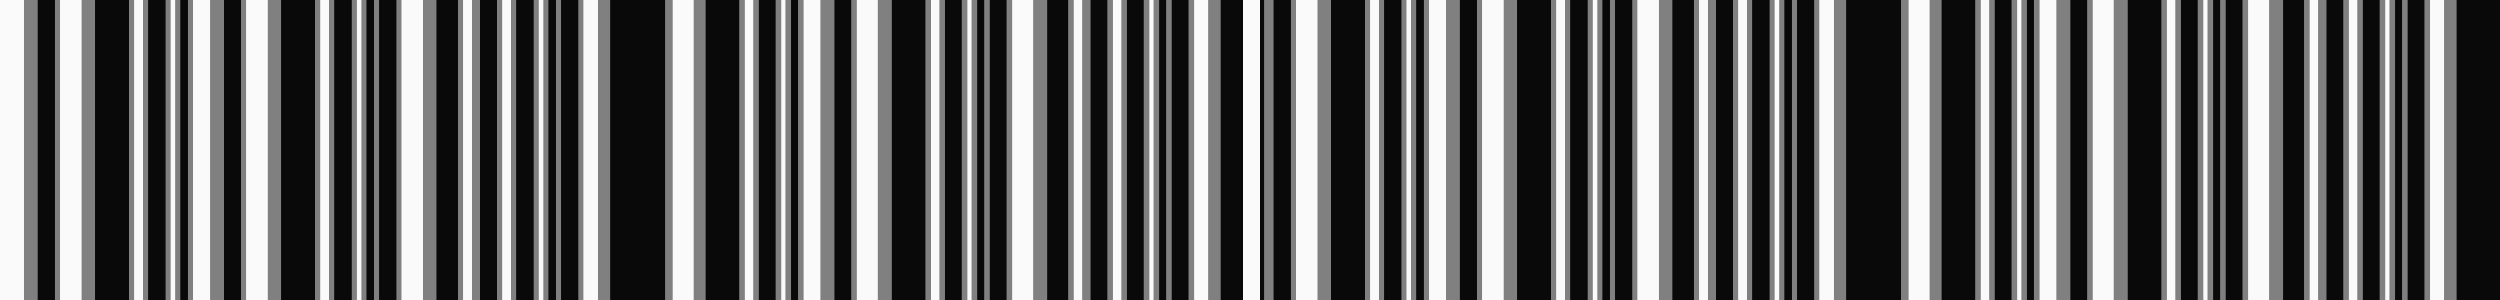 <?xml version="1.0" encoding="UTF-8"?> <svg xmlns="http://www.w3.org/2000/svg" width="250" height="30" viewBox="0 0 250 30" fill="none"><rect x="0" y="0" width="250" height="30" fill="#808080" stroke="none"/> <rect x="0.711" y="30" width="30" height="1.679" transform="rotate(-90 0.711 30)" fill="#FAFAFA"></rect> <rect x="13.447" y="30" width="30" height="0.84" transform="rotate(-90 13.447 30)" fill="#FAFAFA"></rect> <rect x="17.086" y="30" width="30" height="0.42" transform="rotate(-90 17.086 30)" fill="#FAFAFA"></rect> <rect x="6.027" y="30" width="30" height="2.099" transform="rotate(-90 6.027 30)" fill="#FAFAFA"></rect> <rect x="3.789" y="30" width="30" height="1.679" transform="rotate(-90 3.789 30)" fill="#090909"></rect> <rect x="14.846" y="30" width="30" height="1.679" transform="rotate(-90 14.846 30)" fill="#090909"></rect> <rect x="18.066" y="30" width="30" height="0.7" transform="rotate(-90 18.066 30)" fill="#090909"></rect> <rect x="9.527" y="30" width="30" height="3.359" transform="rotate(-90 9.527 30)" fill="#090909"></rect> <rect x="19.324" y="30" width="30" height="1.679" transform="rotate(-90 19.324 30)" fill="#FAFAFA"></rect> <rect x="32.06" y="30" width="30" height="0.84" transform="rotate(-90 32.06 30)" fill="#FAFAFA"></rect> <rect x="35.697" y="30" width="30" height="0.42" transform="rotate(-90 35.697 30)" fill="#FAFAFA"></rect> <rect x="24.643" y="30" width="30" height="2.099" transform="rotate(-90 24.643 30)" fill="#FAFAFA"></rect> <rect x="22.404" y="30" width="30" height="1.679" transform="rotate(-90 22.404 30)" fill="#090909"></rect> <rect x="33.459" y="30" width="30" height="1.679" transform="rotate(-90 33.459 30)" fill="#090909"></rect> <rect x="36.678" y="30" width="30" height="0.7" transform="rotate(-90 36.678 30)" fill="#090909"></rect> <rect x="28.141" y="30" width="30" height="3.359" transform="rotate(-90 28.141 30)" fill="#090909"></rect> <rect x="46.338" y="30" width="30" height="0.84" transform="rotate(-90 46.338 30)" fill="#FAFAFA"></rect> <rect x="40.178" y="30" width="30" height="2.099" transform="rotate(-90 40.178 30)" fill="#FAFAFA"></rect> <rect x="37.938" y="30" width="30" height="1.679" transform="rotate(-90 37.938 30)" fill="#090909"></rect> <rect x="48.018" y="30" width="30" height="1.679" transform="rotate(-90 48.018 30)" fill="#090909"></rect> <rect x="43.676" y="30" width="30" height="2.099" transform="rotate(-90 43.676 30)" fill="#090909"></rect> <rect x="50.256" y="30" width="30" height="0.84" transform="rotate(-90 50.256 30)" fill="#FAFAFA"></rect> <rect x="53.893" y="30" width="30" height="0.42" transform="rotate(-90 53.893 30)" fill="#FAFAFA"></rect> <rect x="51.654" y="30" width="30" height="1.679" transform="rotate(-90 51.654 30)" fill="#090909"></rect> <rect x="54.875" y="30" width="30" height="0.7" transform="rotate(-90 54.875 30)" fill="#090909"></rect> <rect x="58.373" y="30" width="30" height="1.4" transform="rotate(-90 58.373 30)" fill="#FAFAFA"></rect> <rect x="56.133" y="30" width="30" height="1.679" transform="rotate(-90 56.133 30)" fill="#090909"></rect> <rect x="61.059" y="30" width="30" height="1.379" transform="rotate(-90 61.059 30)" fill="#090909"></rect> <rect x="0.711" y="30" width="30" height="1.679" transform="rotate(-90 0.711 30)" fill="#FAFAFA"></rect> <rect x="13.447" y="30" width="30" height="0.84" transform="rotate(-90 13.447 30)" fill="#FAFAFA"></rect> <rect x="17.086" y="30" width="30" height="0.42" transform="rotate(-90 17.086 30)" fill="#FAFAFA"></rect> <rect x="6.027" y="30" width="30" height="2.099" transform="rotate(-90 6.027 30)" fill="#FAFAFA"></rect> <rect x="3.789" y="30" width="30" height="1.679" transform="rotate(-90 3.789 30)" fill="#090909"></rect> <rect x="14.846" y="30" width="30" height="1.679" transform="rotate(-90 14.846 30)" fill="#090909"></rect> <rect x="18.066" y="30" width="30" height="0.7" transform="rotate(-90 18.066 30)" fill="#090909"></rect> <rect x="9.527" y="30" width="30" height="3.359" transform="rotate(-90 9.527 30)" fill="#090909"></rect> <rect x="19.324" y="30" width="30" height="1.679" transform="rotate(-90 19.324 30)" fill="#FAFAFA"></rect> <rect x="32.06" y="30" width="30" height="0.84" transform="rotate(-90 32.06 30)" fill="#FAFAFA"></rect> <rect x="35.697" y="30" width="30" height="0.42" transform="rotate(-90 35.697 30)" fill="#FAFAFA"></rect> <rect x="24.643" y="30" width="30" height="2.099" transform="rotate(-90 24.643 30)" fill="#FAFAFA"></rect> <rect x="22.404" y="30" width="30" height="1.679" transform="rotate(-90 22.404 30)" fill="#090909"></rect> <rect x="33.459" y="30" width="30" height="1.679" transform="rotate(-90 33.459 30)" fill="#090909"></rect> <rect x="36.678" y="30" width="30" height="0.7" transform="rotate(-90 36.678 30)" fill="#090909"></rect> <rect x="28.141" y="30" width="30" height="3.359" transform="rotate(-90 28.141 30)" fill="#090909"></rect> <rect x="46.338" y="30" width="30" height="0.84" transform="rotate(-90 46.338 30)" fill="#FAFAFA"></rect> <rect x="40.178" y="30" width="30" height="2.099" transform="rotate(-90 40.178 30)" fill="#FAFAFA"></rect> <rect x="37.938" y="30" width="30" height="1.679" transform="rotate(-90 37.938 30)" fill="#090909"></rect> <rect x="48.018" y="30" width="30" height="1.679" transform="rotate(-90 48.018 30)" fill="#090909"></rect> <rect x="43.676" y="30" width="30" height="2.099" transform="rotate(-90 43.676 30)" fill="#090909"></rect> <rect x="50.256" y="30" width="30" height="0.84" transform="rotate(-90 50.256 30)" fill="#FAFAFA"></rect> <rect x="53.893" y="30" width="30" height="0.42" transform="rotate(-90 53.893 30)" fill="#FAFAFA"></rect> <rect x="51.654" y="30" width="30" height="1.679" transform="rotate(-90 51.654 30)" fill="#090909"></rect> <rect x="54.875" y="30" width="30" height="0.7" transform="rotate(-90 54.875 30)" fill="#090909"></rect> <rect x="58.373" y="30" width="30" height="1.4" transform="rotate(-90 58.373 30)" fill="#FAFAFA"></rect> <rect x="56.133" y="30" width="30" height="1.679" transform="rotate(-90 56.133 30)" fill="#090909"></rect> <rect x="61.031" y="30" width="30" height="4.339" transform="rotate(-90 61.031 30)" fill="#090909"></rect> <rect y="30" width="30" height="2.131" transform="rotate(-90 0 30)" fill="#FAFAFA"></rect> <rect x="13.447" y="30" width="30" height="0.84" transform="rotate(-90 13.447 30)" fill="#FAFAFA"></rect> <rect x="17.086" y="30" width="30" height="0.42" transform="rotate(-90 17.086 30)" fill="#FAFAFA"></rect> <rect x="6.027" y="30" width="30" height="2.099" transform="rotate(-90 6.027 30)" fill="#FAFAFA"></rect> <rect x="3.789" y="30" width="30" height="1.679" transform="rotate(-90 3.789 30)" fill="#090909"></rect> <rect x="14.846" y="30" width="30" height="1.679" transform="rotate(-90 14.846 30)" fill="#090909"></rect> <rect x="18.066" y="30" width="30" height="0.7" transform="rotate(-90 18.066 30)" fill="#090909"></rect> <rect x="9.527" y="30" width="30" height="3.359" transform="rotate(-90 9.527 30)" fill="#090909"></rect> <rect x="19.324" y="30" width="30" height="1.679" transform="rotate(-90 19.324 30)" fill="#FAFAFA"></rect> <rect x="32.06" y="30" width="30" height="0.84" transform="rotate(-90 32.06 30)" fill="#FAFAFA"></rect> <rect x="35.697" y="30" width="30" height="0.42" transform="rotate(-90 35.697 30)" fill="#FAFAFA"></rect> <rect x="24.643" y="30" width="30" height="2.099" transform="rotate(-90 24.643 30)" fill="#FAFAFA"></rect> <rect x="22.404" y="30" width="30" height="1.679" transform="rotate(-90 22.404 30)" fill="#090909"></rect> <rect x="33.459" y="30" width="30" height="1.679" transform="rotate(-90 33.459 30)" fill="#090909"></rect> <rect x="36.678" y="30" width="30" height="0.7" transform="rotate(-90 36.678 30)" fill="#090909"></rect> <rect x="28.141" y="30" width="30" height="3.359" transform="rotate(-90 28.141 30)" fill="#090909"></rect> <rect x="46.338" y="30" width="30" height="0.84" transform="rotate(-90 46.338 30)" fill="#FAFAFA"></rect> <rect x="40.178" y="30" width="30" height="2.099" transform="rotate(-90 40.178 30)" fill="#FAFAFA"></rect> <rect x="37.938" y="30" width="30" height="1.679" transform="rotate(-90 37.938 30)" fill="#090909"></rect> <rect x="48.018" y="30" width="30" height="1.679" transform="rotate(-90 48.018 30)" fill="#090909"></rect> <rect x="43.676" y="30" width="30" height="2.099" transform="rotate(-90 43.676 30)" fill="#090909"></rect> <rect x="50.256" y="30" width="30" height="0.84" transform="rotate(-90 50.256 30)" fill="#FAFAFA"></rect> <rect x="53.893" y="30" width="30" height="0.42" transform="rotate(-90 53.893 30)" fill="#FAFAFA"></rect> <rect x="51.654" y="30" width="30" height="1.679" transform="rotate(-90 51.654 30)" fill="#090909"></rect> <rect x="54.875" y="30" width="30" height="0.7" transform="rotate(-90 54.875 30)" fill="#090909"></rect> <rect x="58.373" y="30" width="30" height="1.4" transform="rotate(-90 58.373 30)" fill="#FAFAFA"></rect> <rect x="56.133" y="30" width="30" height="1.679" transform="rotate(-90 56.133 30)" fill="#090909"></rect> <rect x="61.232" y="30" width="30" height="4.339" transform="rotate(-90 61.232 30)" fill="#090909"></rect> <rect x="74.484" y="30" width="30" height="0.84" transform="rotate(-90 74.484 30)" fill="#FAFAFA"></rect> <rect x="78.123" y="30" width="30" height="0.42" transform="rotate(-90 78.123 30)" fill="#FAFAFA"></rect> <rect x="67.269" y="30" width="30" height="2.099" transform="rotate(-90 67.269 30)" fill="#FAFAFA"></rect> <rect x="64.83" y="30" width="30" height="1.679" transform="rotate(-90 64.83 30)" fill="#090909"></rect> <rect x="75.885" y="30" width="30" height="1.679" transform="rotate(-90 75.885 30)" fill="#090909"></rect> <rect x="79.103" y="30" width="30" height="0.7" transform="rotate(-90 79.103 30)" fill="#090909"></rect> <rect x="70.564" y="30" width="30" height="3.359" transform="rotate(-90 70.564 30)" fill="#090909"></rect> <rect x="80.361" y="30" width="30" height="1.679" transform="rotate(-90 80.361 30)" fill="#FAFAFA"></rect> <rect x="93.1" y="30" width="30" height="0.84" transform="rotate(-90 93.1 30)" fill="#FAFAFA"></rect> <rect x="96.738" y="30" width="30" height="0.42" transform="rotate(-90 96.738 30)" fill="#FAFAFA"></rect> <rect x="85.682" y="30" width="30" height="2.099" transform="rotate(-90 85.682 30)" fill="#FAFAFA"></rect> <rect x="83.443" y="30" width="30" height="1.679" transform="rotate(-90 83.443 30)" fill="#090909"></rect> <rect x="94.498" y="30" width="30" height="1.679" transform="rotate(-90 94.498 30)" fill="#090909"></rect> <rect x="97.719" y="30" width="30" height="0.7" transform="rotate(-90 97.719 30)" fill="#090909"></rect> <rect x="89.182" y="30" width="30" height="3.359" transform="rotate(-90 89.182 30)" fill="#090909"></rect> <rect x="107.377" y="30" width="30" height="0.84" transform="rotate(-90 107.377 30)" fill="#FAFAFA"></rect> <rect x="101.217" y="30" width="30" height="2.099" transform="rotate(-90 101.217 30)" fill="#FAFAFA"></rect> <rect x="98.978" y="30" width="30" height="1.679" transform="rotate(-90 98.978 30)" fill="#090909"></rect> <rect x="109.055" y="30" width="30" height="1.679" transform="rotate(-90 109.055 30)" fill="#090909"></rect> <rect x="104.717" y="30" width="30" height="2.099" transform="rotate(-90 104.717 30)" fill="#090909"></rect> <rect x="111.295" y="30" width="30" height="0.84" transform="rotate(-90 111.295 30)" fill="#FAFAFA"></rect> <rect x="114.936" y="30" width="30" height="0.42" transform="rotate(-90 114.936 30)" fill="#FAFAFA"></rect> <rect x="112.695" y="30" width="30" height="1.679" transform="rotate(-90 112.695 30)" fill="#090909"></rect> <rect x="115.912" y="30" width="30" height="0.7" transform="rotate(-90 115.912 30)" fill="#090909"></rect> <rect x="119.414" y="30" width="30" height="1.4" transform="rotate(-90 119.414 30)" fill="#FAFAFA"></rect> <rect x="117.174" y="30" width="30" height="1.679" transform="rotate(-90 117.174 30)" fill="#090909"></rect> <rect x="122.07" y="30" width="30" height="4.339" transform="rotate(-90 122.07 30)" fill="#090909"></rect> <rect x="124.305" y="30" width="30" height="1.679" transform="rotate(-90 124.305 30)" fill="#FAFAFA"></rect> <rect x="137.039" y="30" width="30" height="0.84" transform="rotate(-90 137.039 30)" fill="#FAFAFA"></rect> <rect x="140.678" y="30" width="30" height="0.42" transform="rotate(-90 140.678 30)" fill="#FAFAFA"></rect> <rect x="129.621" y="30" width="30" height="2.099" transform="rotate(-90 129.621 30)" fill="#FAFAFA"></rect> <rect x="127.383" y="30" width="30" height="1.679" transform="rotate(-90 127.383 30)" fill="#090909"></rect> <rect x="138.439" y="30" width="30" height="1.679" transform="rotate(-90 138.439 30)" fill="#090909"></rect> <rect x="141.656" y="30" width="30" height="0.7" transform="rotate(-90 141.656 30)" fill="#090909"></rect> <rect x="133.121" y="30" width="30" height="3.359" transform="rotate(-90 133.121 30)" fill="#090909"></rect> <rect x="142.918" y="30" width="30" height="1.679" transform="rotate(-90 142.918 30)" fill="#FAFAFA"></rect> <rect x="155.654" y="30" width="30" height="0.84" transform="rotate(-90 155.654 30)" fill="#FAFAFA"></rect> <rect x="159.293" y="30" width="30" height="0.42" transform="rotate(-90 159.293 30)" fill="#FAFAFA"></rect> <rect x="148.236" y="30" width="30" height="2.099" transform="rotate(-90 148.236 30)" fill="#FAFAFA"></rect> <rect x="145.996" y="30" width="30" height="1.679" transform="rotate(-90 145.996 30)" fill="#090909"></rect> <rect x="157.055" y="30" width="30" height="1.679" transform="rotate(-90 157.055 30)" fill="#090909"></rect> <rect x="160.271" y="30" width="30" height="0.7" transform="rotate(-90 160.271 30)" fill="#090909"></rect> <rect x="151.734" y="30" width="30" height="3.359" transform="rotate(-90 151.734 30)" fill="#090909"></rect> <rect x="169.928" y="30" width="30" height="0.84" transform="rotate(-90 169.928 30)" fill="#FAFAFA"></rect> <rect x="163.771" y="30" width="30" height="2.099" transform="rotate(-90 163.771 30)" fill="#FAFAFA"></rect> <rect x="161.531" y="30" width="30" height="1.679" transform="rotate(-90 161.531 30)" fill="#090909"></rect> <rect x="171.611" y="30" width="30" height="1.679" transform="rotate(-90 171.611 30)" fill="#090909"></rect> <rect x="167.27" y="30" width="30" height="2.099" transform="rotate(-90 167.27 30)" fill="#090909"></rect> <rect x="173.85" y="30" width="30" height="0.84" transform="rotate(-90 173.85 30)" fill="#FAFAFA"></rect> <rect x="177.486" y="30" width="30" height="0.42" transform="rotate(-90 177.486 30)" fill="#FAFAFA"></rect> <rect x="175.25" y="30" width="30" height="1.679" transform="rotate(-90 175.25 30)" fill="#090909"></rect> <rect x="178.469" y="30" width="30" height="0.7" transform="rotate(-90 178.469 30)" fill="#090909"></rect> <rect x="181.965" y="30" width="30" height="1.4" transform="rotate(-90 181.965 30)" fill="#FAFAFA"></rect> <rect x="179.727" y="30" width="30" height="1.679" transform="rotate(-90 179.727 30)" fill="#090909"></rect> <rect x="184.65" y="30" width="30" height="1.379" transform="rotate(-90 184.65 30)" fill="#090909"></rect> <rect x="124.305" y="30" width="30" height="1.679" transform="rotate(-90 124.305 30)" fill="#FAFAFA"></rect> <rect x="137.039" y="30" width="30" height="0.84" transform="rotate(-90 137.039 30)" fill="#FAFAFA"></rect> <rect x="140.678" y="30" width="30" height="0.42" transform="rotate(-90 140.678 30)" fill="#FAFAFA"></rect> <rect x="129.621" y="30" width="30" height="2.099" transform="rotate(-90 129.621 30)" fill="#FAFAFA"></rect> <rect x="127.383" y="30" width="30" height="1.679" transform="rotate(-90 127.383 30)" fill="#090909"></rect> <rect x="138.439" y="30" width="30" height="1.679" transform="rotate(-90 138.439 30)" fill="#090909"></rect> <rect x="141.656" y="30" width="30" height="0.7" transform="rotate(-90 141.656 30)" fill="#090909"></rect> <rect x="133.121" y="30" width="30" height="3.359" transform="rotate(-90 133.121 30)" fill="#090909"></rect> <rect x="142.918" y="30" width="30" height="1.679" transform="rotate(-90 142.918 30)" fill="#FAFAFA"></rect> <rect x="155.654" y="30" width="30" height="0.84" transform="rotate(-90 155.654 30)" fill="#FAFAFA"></rect> <rect x="159.293" y="30" width="30" height="0.42" transform="rotate(-90 159.293 30)" fill="#FAFAFA"></rect> <rect x="148.236" y="30" width="30" height="2.099" transform="rotate(-90 148.236 30)" fill="#FAFAFA"></rect> <rect x="145.996" y="30" width="30" height="1.679" transform="rotate(-90 145.996 30)" fill="#090909"></rect> <rect x="157.055" y="30" width="30" height="1.679" transform="rotate(-90 157.055 30)" fill="#090909"></rect> <rect x="160.271" y="30" width="30" height="0.7" transform="rotate(-90 160.271 30)" fill="#090909"></rect> <rect x="151.734" y="30" width="30" height="3.359" transform="rotate(-90 151.734 30)" fill="#090909"></rect> <rect x="169.928" y="30" width="30" height="0.84" transform="rotate(-90 169.928 30)" fill="#FAFAFA"></rect> <rect x="163.771" y="30" width="30" height="2.099" transform="rotate(-90 163.771 30)" fill="#FAFAFA"></rect> <rect x="161.531" y="30" width="30" height="1.679" transform="rotate(-90 161.531 30)" fill="#090909"></rect> <rect x="171.611" y="30" width="30" height="1.679" transform="rotate(-90 171.611 30)" fill="#090909"></rect> <rect x="167.27" y="30" width="30" height="2.099" transform="rotate(-90 167.27 30)" fill="#090909"></rect> <rect x="173.85" y="30" width="30" height="0.84" transform="rotate(-90 173.85 30)" fill="#FAFAFA"></rect> <rect x="177.486" y="30" width="30" height="0.42" transform="rotate(-90 177.486 30)" fill="#FAFAFA"></rect> <rect x="175.25" y="30" width="30" height="1.679" transform="rotate(-90 175.25 30)" fill="#090909"></rect> <rect x="178.469" y="30" width="30" height="0.7" transform="rotate(-90 178.469 30)" fill="#090909"></rect> <rect x="181.965" y="30" width="30" height="1.4" transform="rotate(-90 181.965 30)" fill="#FAFAFA"></rect> <rect x="179.727" y="30" width="30" height="1.679" transform="rotate(-90 179.727 30)" fill="#090909"></rect> <rect x="184.625" y="30" width="30" height="4.339" transform="rotate(-90 184.625 30)" fill="#090909"></rect> <rect x="124.305" y="30" width="30" height="1.679" transform="rotate(-90 124.305 30)" fill="#FAFAFA"></rect> <rect x="137.039" y="30" width="30" height="0.84" transform="rotate(-90 137.039 30)" fill="#FAFAFA"></rect> <rect x="140.678" y="30" width="30" height="0.42" transform="rotate(-90 140.678 30)" fill="#FAFAFA"></rect> <rect x="129.621" y="30" width="30" height="2.099" transform="rotate(-90 129.621 30)" fill="#FAFAFA"></rect> <rect x="127.383" y="30" width="30" height="1.679" transform="rotate(-90 127.383 30)" fill="#090909"></rect> <rect x="138.439" y="30" width="30" height="1.679" transform="rotate(-90 138.439 30)" fill="#090909"></rect> <rect x="141.656" y="30" width="30" height="0.7" transform="rotate(-90 141.656 30)" fill="#090909"></rect> <rect x="133.121" y="30" width="30" height="3.359" transform="rotate(-90 133.121 30)" fill="#090909"></rect> <rect x="142.918" y="30" width="30" height="1.679" transform="rotate(-90 142.918 30)" fill="#FAFAFA"></rect> <rect x="155.654" y="30" width="30" height="0.84" transform="rotate(-90 155.654 30)" fill="#FAFAFA"></rect> <rect x="159.293" y="30" width="30" height="0.42" transform="rotate(-90 159.293 30)" fill="#FAFAFA"></rect> <rect x="148.236" y="30" width="30" height="2.099" transform="rotate(-90 148.236 30)" fill="#FAFAFA"></rect> <rect x="145.996" y="30" width="30" height="1.679" transform="rotate(-90 145.996 30)" fill="#090909"></rect> <rect x="157.055" y="30" width="30" height="1.679" transform="rotate(-90 157.055 30)" fill="#090909"></rect> <rect x="160.271" y="30" width="30" height="0.7" transform="rotate(-90 160.271 30)" fill="#090909"></rect> <rect x="151.734" y="30" width="30" height="3.359" transform="rotate(-90 151.734 30)" fill="#090909"></rect> <rect x="169.928" y="30" width="30" height="0.84" transform="rotate(-90 169.928 30)" fill="#FAFAFA"></rect> <rect x="163.771" y="30" width="30" height="2.099" transform="rotate(-90 163.771 30)" fill="#FAFAFA"></rect> <rect x="161.531" y="30" width="30" height="1.679" transform="rotate(-90 161.531 30)" fill="#090909"></rect> <rect x="171.611" y="30" width="30" height="1.679" transform="rotate(-90 171.611 30)" fill="#090909"></rect> <rect x="167.27" y="30" width="30" height="2.099" transform="rotate(-90 167.27 30)" fill="#090909"></rect> <rect x="173.85" y="30" width="30" height="0.84" transform="rotate(-90 173.85 30)" fill="#FAFAFA"></rect> <rect x="177.486" y="30" width="30" height="0.42" transform="rotate(-90 177.486 30)" fill="#FAFAFA"></rect> <rect x="175.25" y="30" width="30" height="1.679" transform="rotate(-90 175.25 30)" fill="#090909"></rect> <rect x="178.469" y="30" width="30" height="0.7" transform="rotate(-90 178.469 30)" fill="#090909"></rect> <rect x="181.965" y="30" width="30" height="1.4" transform="rotate(-90 181.965 30)" fill="#FAFAFA"></rect> <rect x="179.727" y="30" width="30" height="1.679" transform="rotate(-90 179.727 30)" fill="#090909"></rect> <rect x="184.826" y="30" width="30" height="4.339" transform="rotate(-90 184.826 30)" fill="#090909"></rect> <rect x="198.078" y="30" width="30" height="0.84" transform="rotate(-90 198.078 30)" fill="#FAFAFA"></rect> <rect x="201.717" y="30" width="30" height="0.42" transform="rotate(-90 201.717 30)" fill="#FAFAFA"></rect> <rect x="190.861" y="30" width="30" height="2.099" transform="rotate(-90 190.861 30)" fill="#FAFAFA"></rect> <rect x="188.422" y="30" width="30" height="1.679" transform="rotate(-90 188.422 30)" fill="#090909"></rect> <rect x="199.477" y="30" width="30" height="1.679" transform="rotate(-90 199.477 30)" fill="#090909"></rect> <rect x="202.695" y="30" width="30" height="0.7" transform="rotate(-90 202.695 30)" fill="#090909"></rect> <rect x="194.16" y="30" width="30" height="3.359" transform="rotate(-90 194.16 30)" fill="#090909"></rect> <rect x="203.957" y="30" width="30" height="1.679" transform="rotate(-90 203.957 30)" fill="#FAFAFA"></rect> <rect x="216.691" y="30" width="30" height="0.84" transform="rotate(-90 216.691 30)" fill="#FAFAFA"></rect> <rect x="220.332" y="30" width="30" height="0.42" transform="rotate(-90 220.332 30)" fill="#FAFAFA"></rect> <rect x="209.275" y="30" width="30" height="2.099" transform="rotate(-90 209.275 30)" fill="#FAFAFA"></rect> <rect x="207.035" y="30" width="30" height="1.679" transform="rotate(-90 207.035 30)" fill="#090909"></rect> <rect x="218.094" y="30" width="30" height="1.679" transform="rotate(-90 218.094 30)" fill="#090909"></rect> <rect x="221.312" y="30" width="30" height="0.7" transform="rotate(-90 221.312 30)" fill="#090909"></rect> <rect x="212.775" y="30" width="30" height="3.359" transform="rotate(-90 212.775 30)" fill="#090909"></rect> <rect x="230.967" y="30" width="30" height="0.84" transform="rotate(-90 230.967 30)" fill="#FAFAFA"></rect> <rect x="224.811" y="30" width="30" height="2.099" transform="rotate(-90 224.811 30)" fill="#FAFAFA"></rect> <rect x="222.572" y="30" width="30" height="1.679" transform="rotate(-90 222.572 30)" fill="#090909"></rect> <rect x="232.648" y="30" width="30" height="1.679" transform="rotate(-90 232.648 30)" fill="#090909"></rect> <rect x="228.307" y="30" width="30" height="2.099" transform="rotate(-90 228.307 30)" fill="#090909"></rect> <rect x="234.889" y="30" width="30" height="0.84" transform="rotate(-90 234.889 30)" fill="#FAFAFA"></rect> <rect x="238.523" y="30" width="30" height="0.42" transform="rotate(-90 238.523 30)" fill="#FAFAFA"></rect> <rect x="236.287" y="30" width="30" height="1.679" transform="rotate(-90 236.287 30)" fill="#090909"></rect> <rect x="239.506" y="30" width="30" height="0.7" transform="rotate(-90 239.506 30)" fill="#090909"></rect> <rect x="243.004" y="30" width="30" height="1.4" transform="rotate(-90 243.004 30)" fill="#FAFAFA"></rect> <rect x="240.764" y="30" width="30" height="1.679" transform="rotate(-90 240.764 30)" fill="#090909"></rect> <rect x="245.662" y="30" width="30" height="4.339" transform="rotate(-90 245.662 30)" fill="#090909"></rect> </svg> 